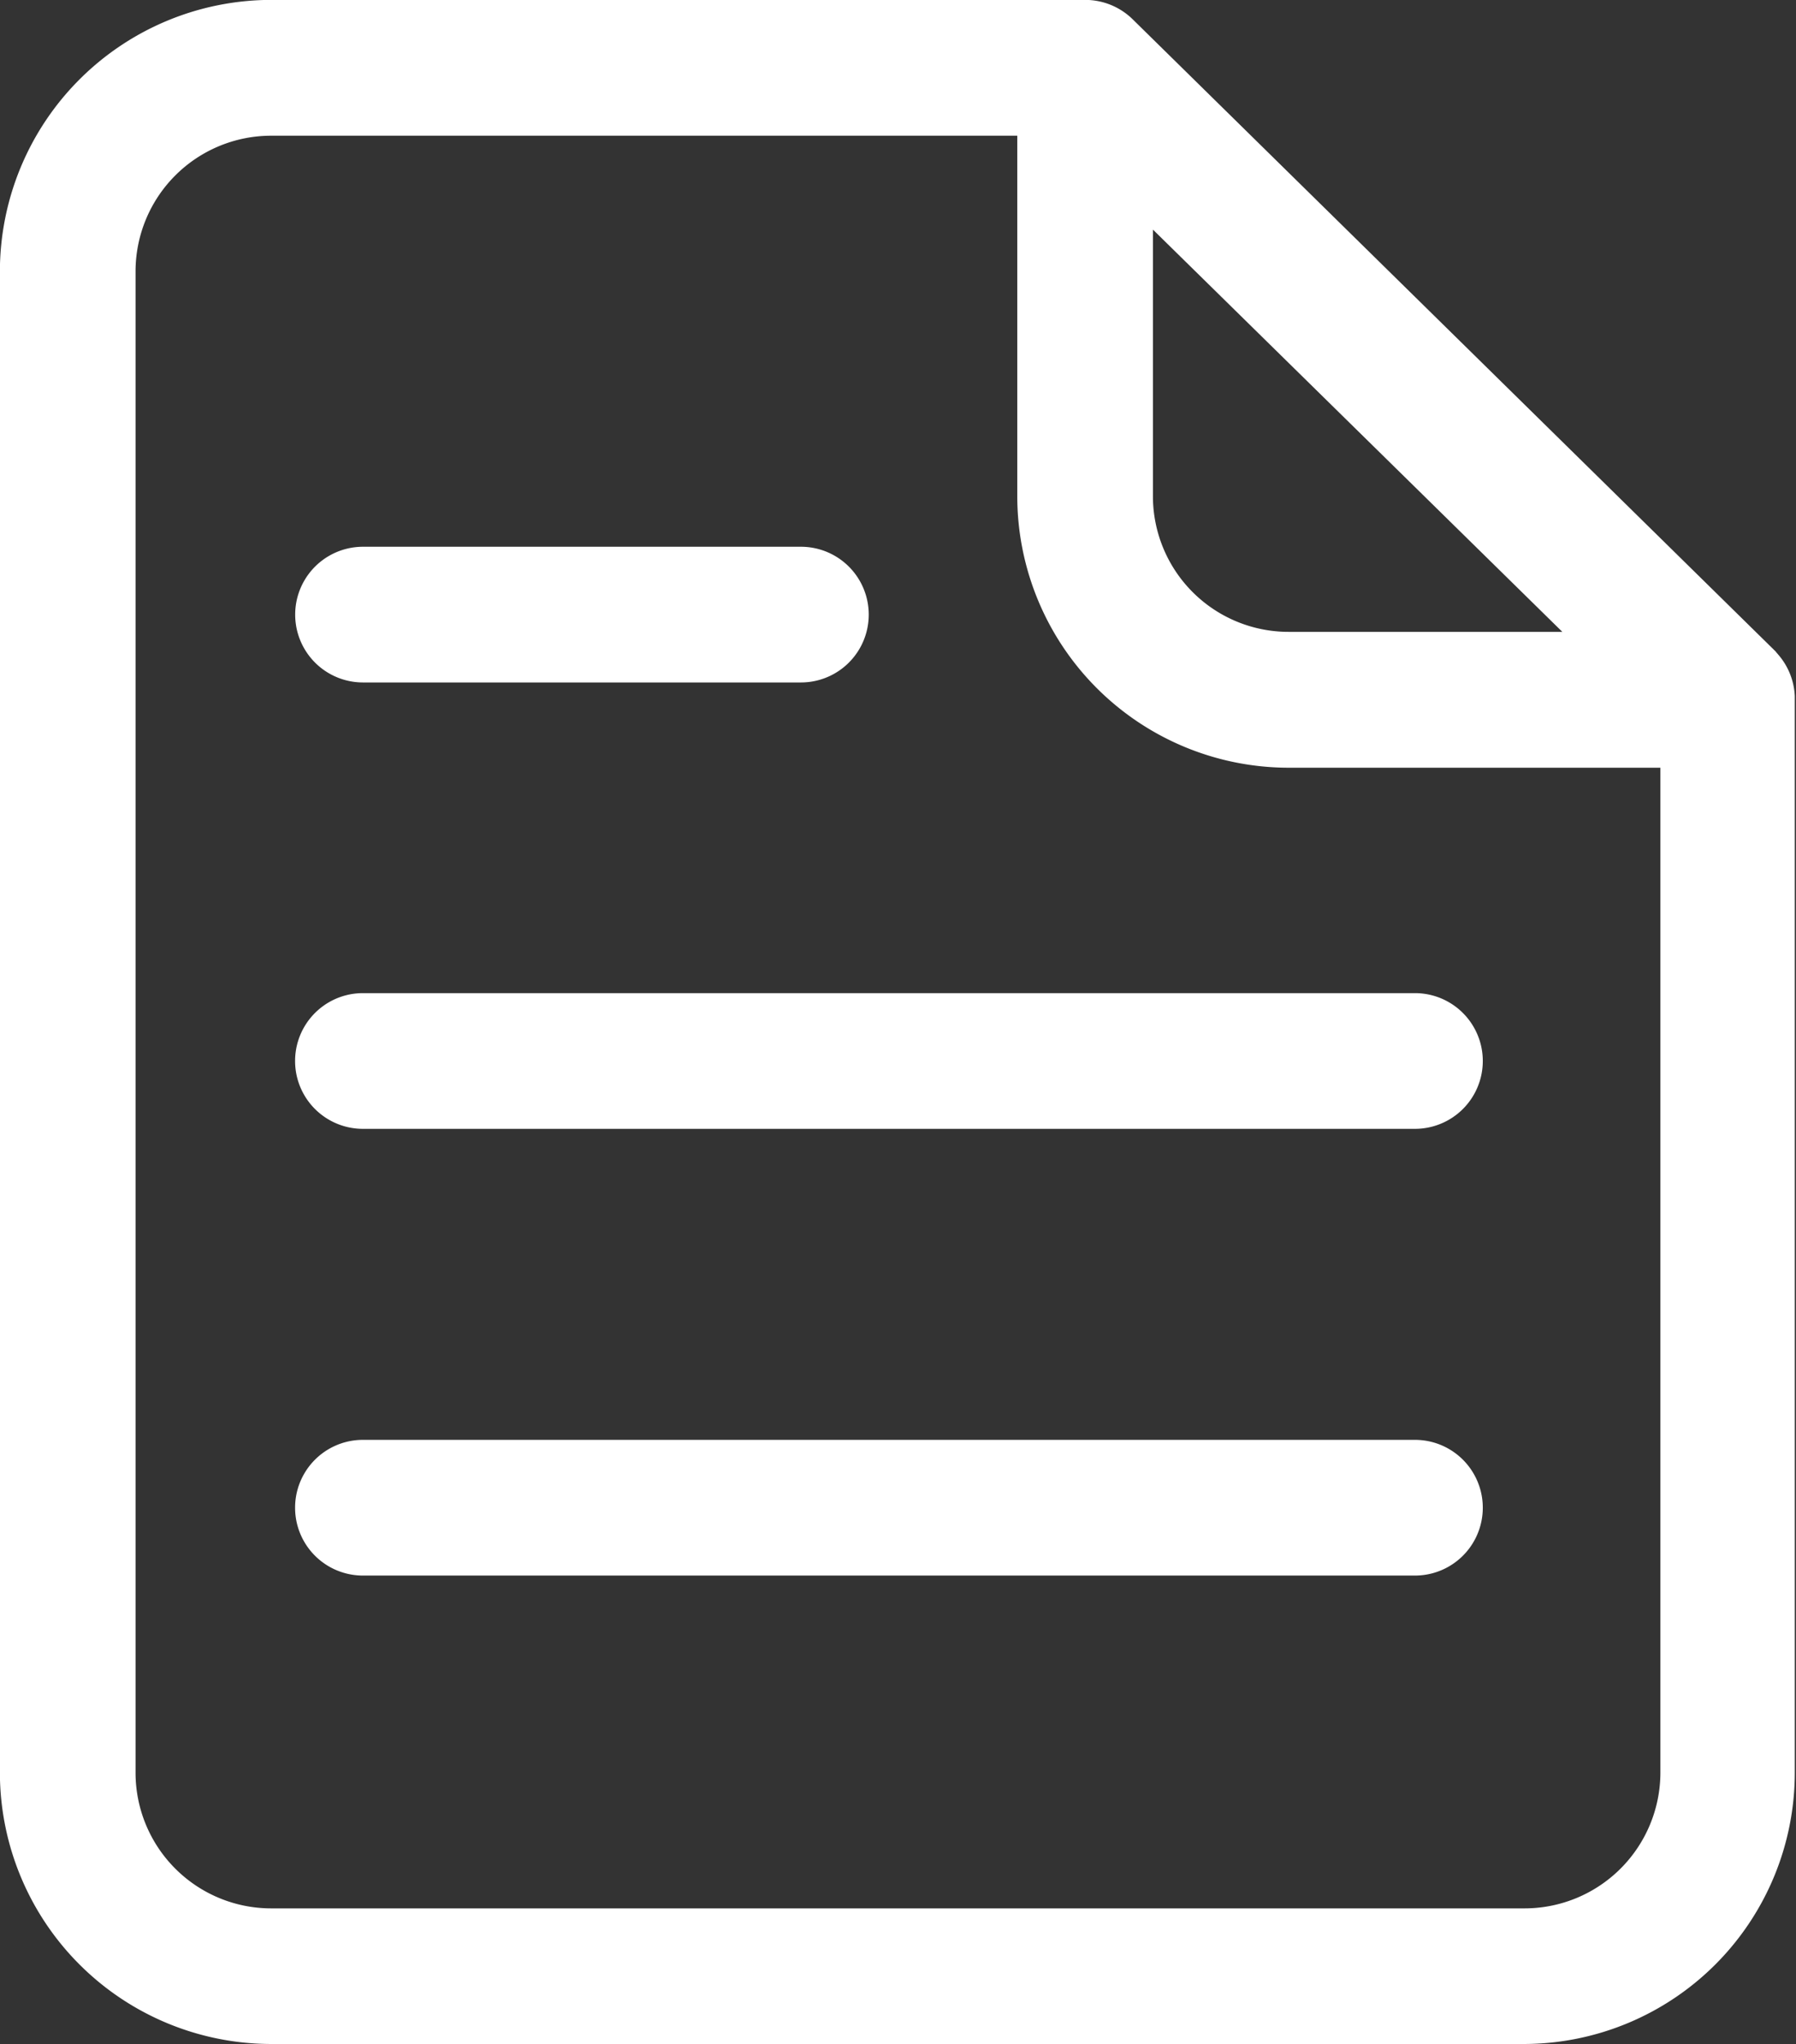 <svg xmlns="http://www.w3.org/2000/svg" width="37.072" height="42.173" viewBox="0 0 37.072 42.173"><rect x="0" y="0" width="37.072" height="42.173" fill="#333333" stroke="none"/><defs><style>.a{fill:#fff;}</style></defs><g transform="translate(-0.001)"><path class="a" d="M5224.823,1349.912h-25.875a5.605,5.605,0,0,1-5.6-5.6v-30.975a5.606,5.606,0,0,1,5.6-5.6h16.8a1.4,1.4,0,0,1,.982.4L5230,1321.179l.014.015h0l0,0h0l0,0h0v.006h0v0h0a.284.284,0,0,1,.034.037h0l0,0v0l0,0h0a1.4,1.4,0,0,1,.349.862c0,.025,0,.05,0,.076v22.124A5.6,5.6,0,0,1,5224.823,1349.912Zm-25.875-39.373a2.8,2.8,0,0,0-2.8,2.8v30.975a2.8,2.8,0,0,0,2.8,2.8h25.875a2.805,2.805,0,0,0,2.8-2.8v-20.735h-7.675a5.605,5.605,0,0,1-5.6-5.6v-7.44Zm18.2,1.937v5.5a2.8,2.8,0,0,0,2.8,2.8h5.651Z" transform="translate(-5193.349 -1307.739)"/><path class="a" d="M5233.875,1395.434h-21.716a1.4,1.4,0,0,1,0-2.8h21.716a1.4,1.4,0,0,1,0,2.8Z" transform="translate(-5204.667 -1362.926)"/><path class="a" d="M5233.875,1369.1h-21.716a1.4,1.4,0,0,1,0-2.8h21.716a1.4,1.4,0,0,1,0,2.8Z" transform="translate(-5204.667 -1345.809)"/><path class="a" d="M5221.2,1342.775h-9.039a1.4,1.4,0,0,1,0-2.8h9.039a1.4,1.4,0,0,1,0,2.8Z" transform="translate(-5204.667 -1328.694)"/></g></svg>